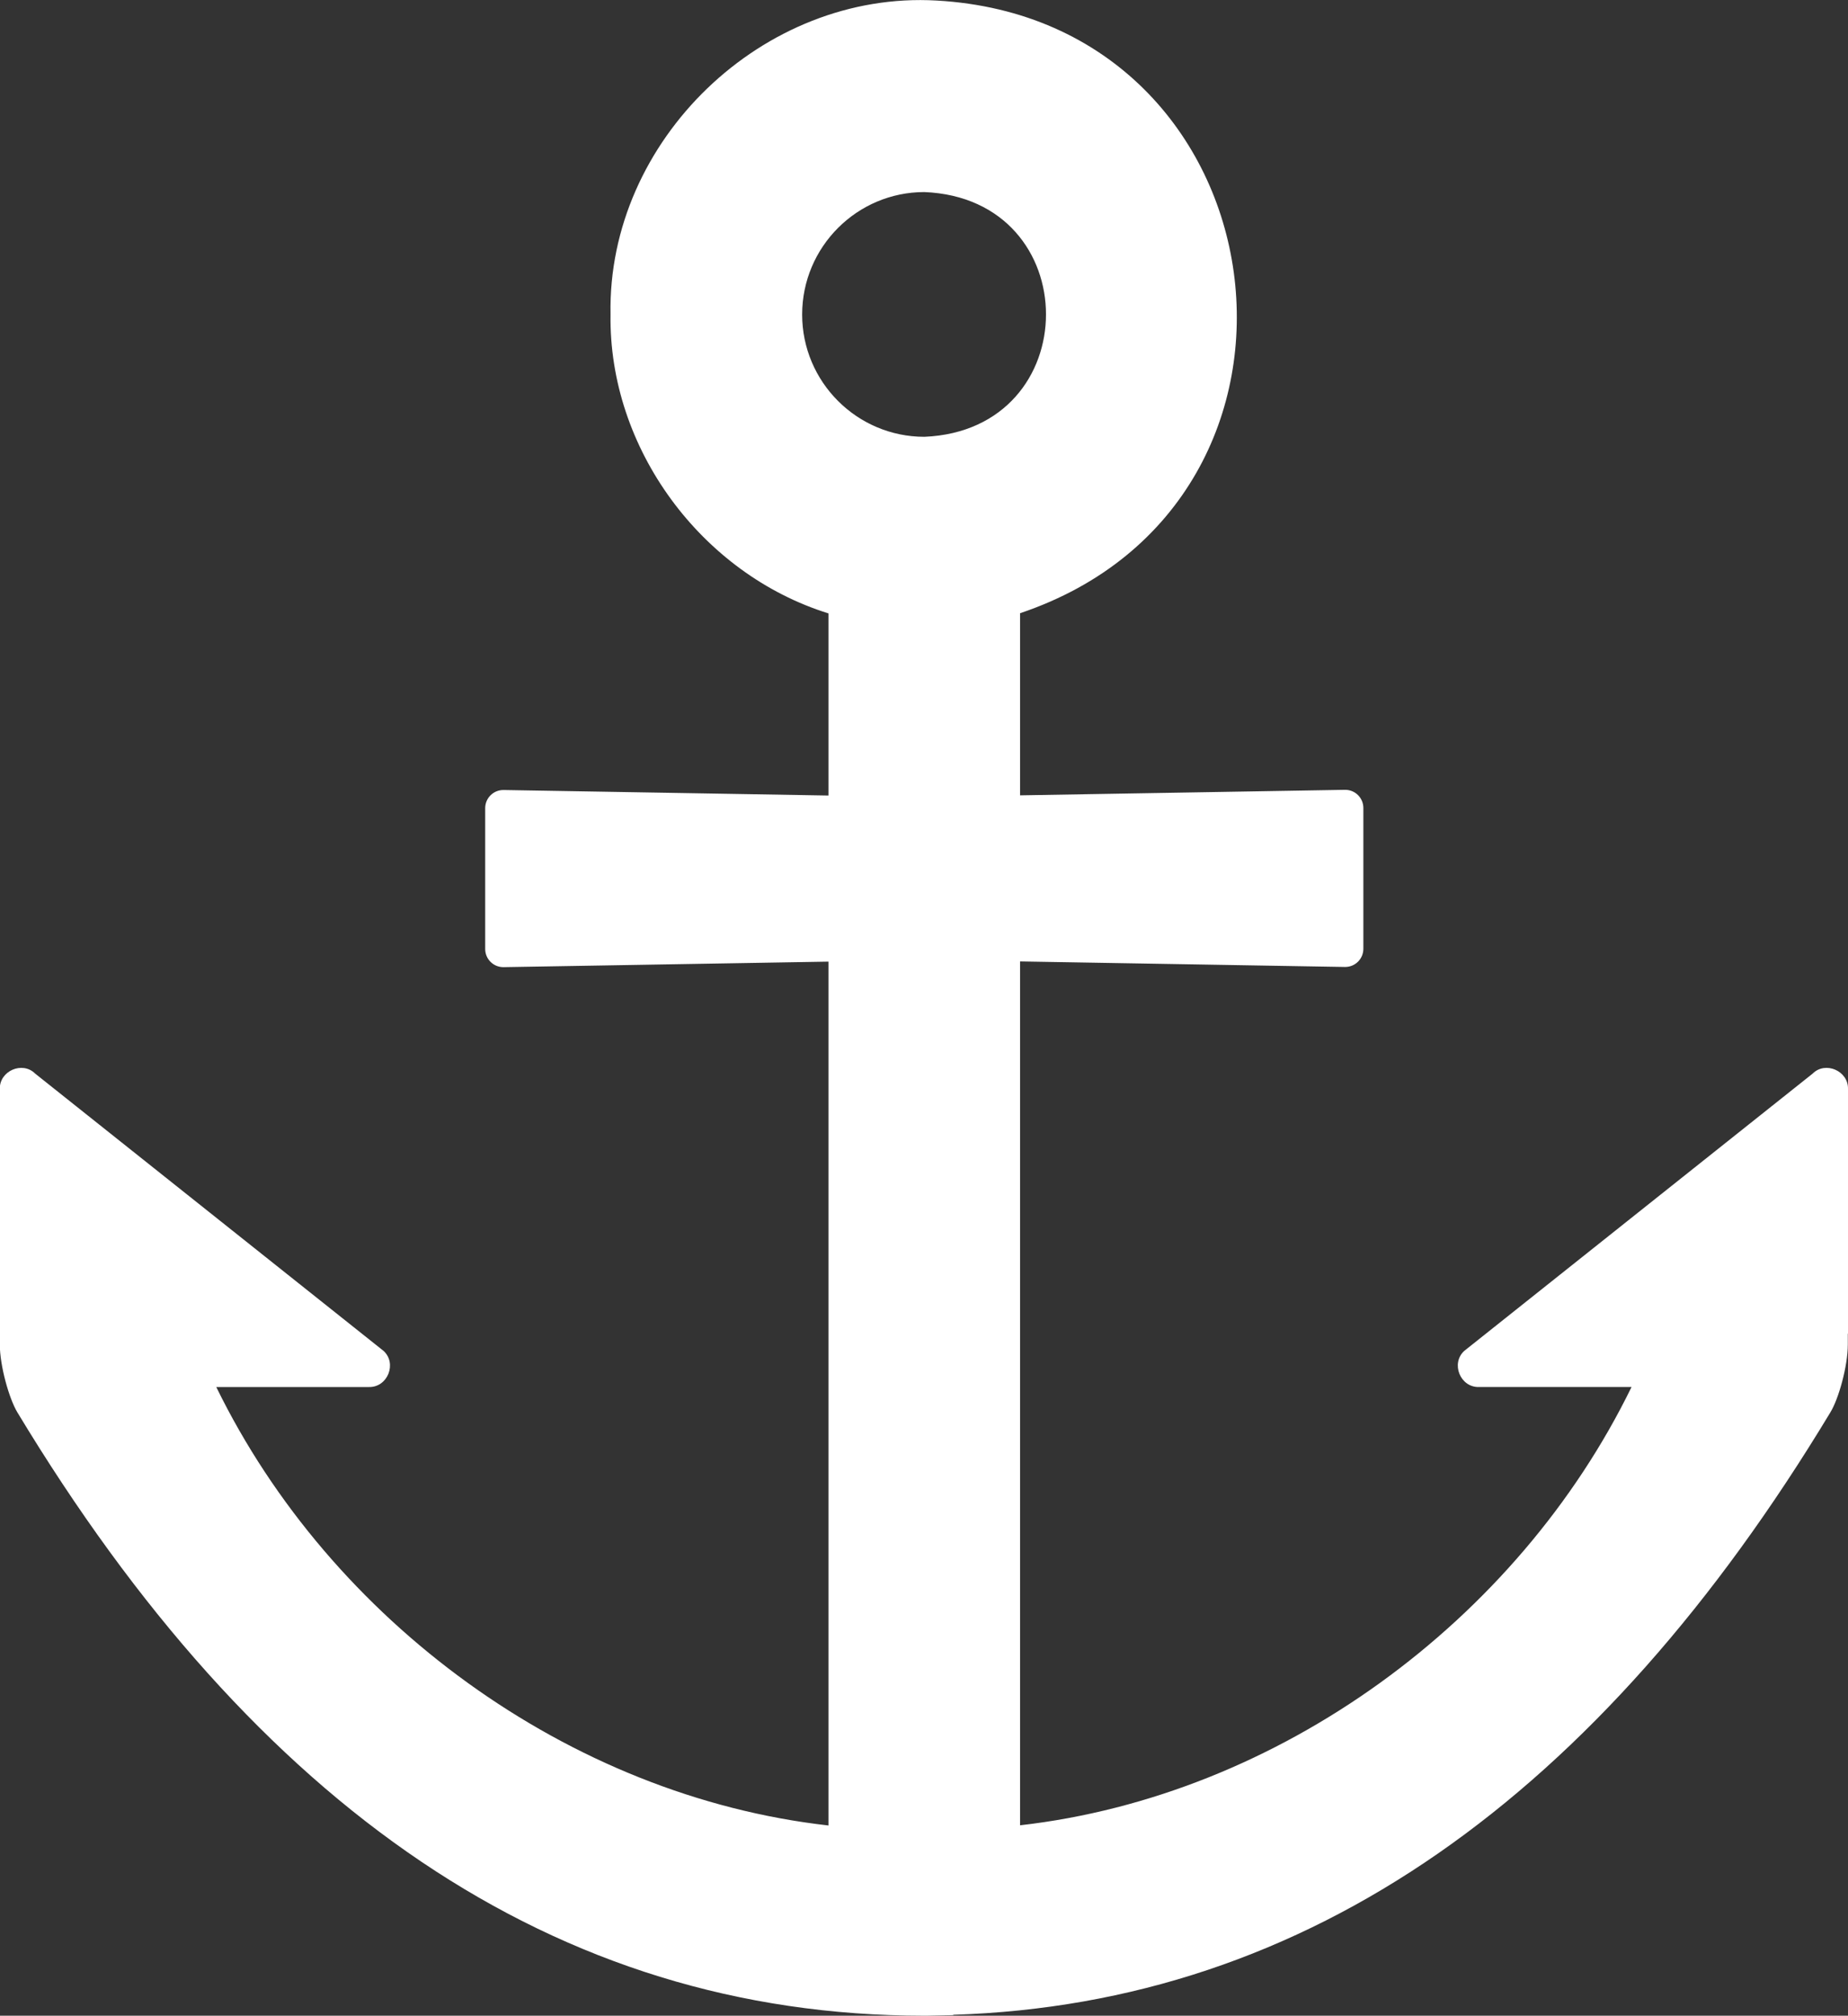 <?xml version="1.0" encoding="UTF-8"?><svg id="Layer_2" xmlns="http://www.w3.org/2000/svg" viewBox="0 0 100.4 109.46"><rect x="0" y="0" width="100.4" height="109.46" fill="#333333" stroke="none"/><defs><style>.cls-1{fill:#fff;}</style></defs><g id="Layer_1-2"><path class="cls-1" d="M100.4,72.42v-13.29c.02-.98-1.23-1.52-1.92-.83-.01.01-18.92,15.05-18.93,15.06-.74.68-.22,1.98.79,1.96h8.3c-6.2,12.7-19.15,22.2-33.22,23.8v-.02s0-46.89,0-46.89l17.66.3c.55,0,.99-.44.99-.99v-7.64c0-.55-.44-.99-.99-.99l-17.66.3v-9.89C73.44,27.24,69.87,1.1,50.89.03c-9.43-.55-17.9,7.59-17.72,17.04-.11,7.27,4.93,14.09,11.84,16.24v9.89l-17.66-.3c-.55,0-.99.44-.99.99v7.64c0,.55.44.99.99.99l17.66-.3v46.91c-14.09-1.59-27.05-11.1-33.26-23.81h8.3c1.01.02,1.53-1.28.79-1.96,0,0-18.91-15.04-18.93-15.06-.69-.69-1.94-.15-1.92.83v13.29c0,.19,0,.41,0,.58,0,1.18.51,2.96.95,3.69,12.93,21.42,29.22,32.76,49.24,32.77,0,0,.01,0,.02,0h0s0,0,0,0c.07,0,.17,0,.17,0,.06,0,1.42-.03,1.42-.03v-.02c19.3-.6,35.07-11.87,47.65-32.71.45-.73.95-2.51.95-3.69,0-.16,0-.38,0-.58ZM43.58,17.08h0c0-3.67,2.98-6.65,6.64-6.65,8.81.36,8.81,12.92,0,13.29-3.66,0-6.64-2.98-6.64-6.64Z"/></g></svg>